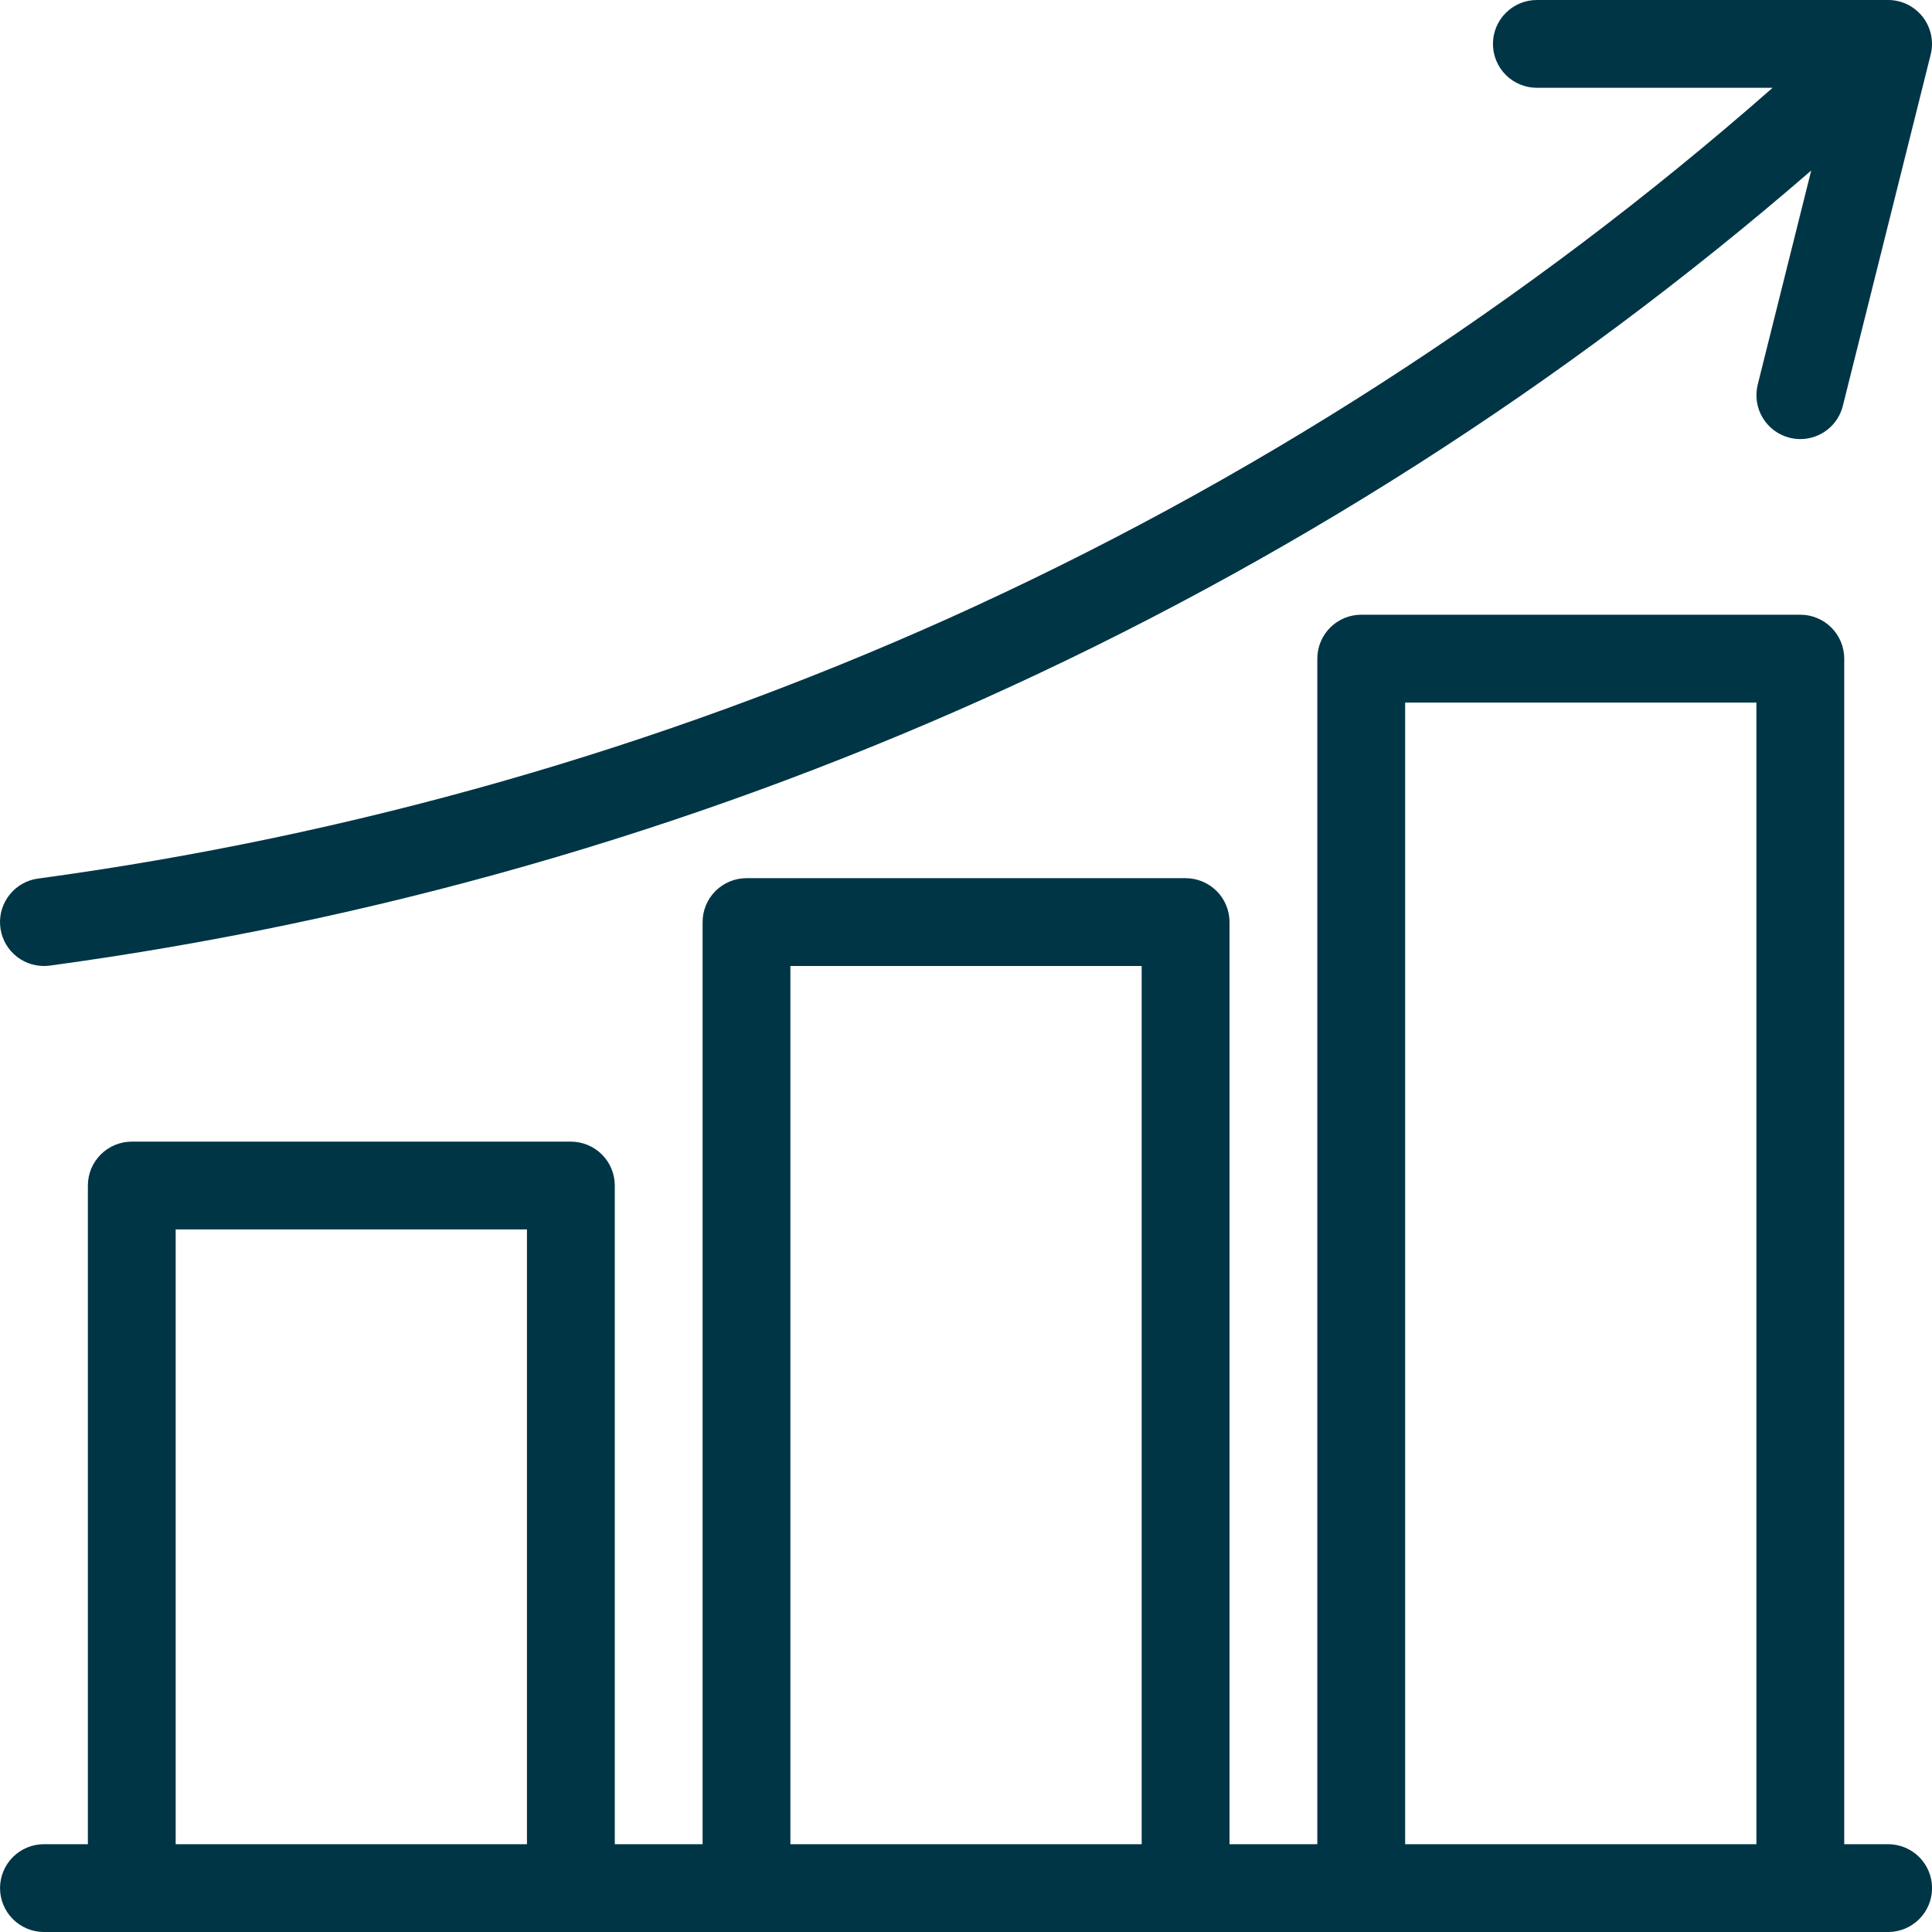 <svg width="56" height="56" viewBox="0 0 56 56" fill="none" xmlns="http://www.w3.org/2000/svg">
<path d="M1.274 28C1.332 28 1.39 27.996 1.447 27.988C10.797 26.72 19.915 24.114 28.523 20.252C37.216 16.34 45.293 11.184 52.499 4.943L50.949 11.146C50.867 11.474 50.919 11.82 51.092 12.109C51.266 12.399 51.547 12.607 51.874 12.689C51.975 12.714 52.079 12.727 52.183 12.727C52.467 12.727 52.742 12.632 52.966 12.457C53.189 12.282 53.348 12.038 53.416 11.762L55.962 1.581C56.009 1.393 56.012 1.198 55.972 1.009C55.932 0.82 55.849 0.642 55.731 0.49C55.612 0.338 55.46 0.214 55.286 0.129C55.113 0.044 54.922 0 54.729 0H44.547C44.209 0 43.886 0.134 43.647 0.373C43.408 0.611 43.274 0.935 43.274 1.273C43.274 1.61 43.408 1.934 43.647 2.173C43.886 2.411 44.209 2.545 44.547 2.545H51.38C44.224 8.835 36.168 14.02 27.48 17.93C19.094 21.693 10.21 24.231 1.102 25.466C0.782 25.509 0.491 25.672 0.287 25.923C0.082 26.173 -0.019 26.491 0.003 26.813C0.025 27.136 0.168 27.437 0.404 27.658C0.64 27.878 0.951 28 1.274 28ZM54.729 53.455H53.456V19.091C53.456 18.753 53.322 18.43 53.083 18.191C52.844 17.952 52.521 17.818 52.183 17.818H39.456C39.118 17.818 38.795 17.952 38.556 18.191C38.317 18.43 38.183 18.753 38.183 19.091V53.455H35.638V26.727C35.638 26.39 35.504 26.066 35.265 25.827C35.026 25.589 34.703 25.454 34.365 25.454H21.638C21.3 25.454 20.977 25.589 20.738 25.827C20.499 26.066 20.365 26.39 20.365 26.727V53.455H17.82V34.364C17.82 34.026 17.686 33.702 17.447 33.464C17.208 33.225 16.884 33.091 16.547 33.091H3.82C3.482 33.091 3.158 33.225 2.92 33.464C2.681 33.702 2.547 34.026 2.547 34.364V53.455H1.274C0.937 53.455 0.613 53.589 0.374 53.827C0.136 54.066 0.001 54.39 0.001 54.727C0.001 55.065 0.136 55.389 0.374 55.627C0.613 55.866 0.937 56 1.274 56H54.729C55.066 56 55.39 55.866 55.629 55.627C55.867 55.389 56.002 55.065 56.002 54.727C56.002 54.39 55.867 54.066 55.629 53.827C55.39 53.589 55.066 53.455 54.729 53.455ZM40.729 20.364H50.91V53.455H40.729V20.364ZM22.91 28H33.092V53.455H22.91V28ZM5.092 35.636H15.274V53.455H5.092V35.636Z" fill="#003546"/>
</svg>
